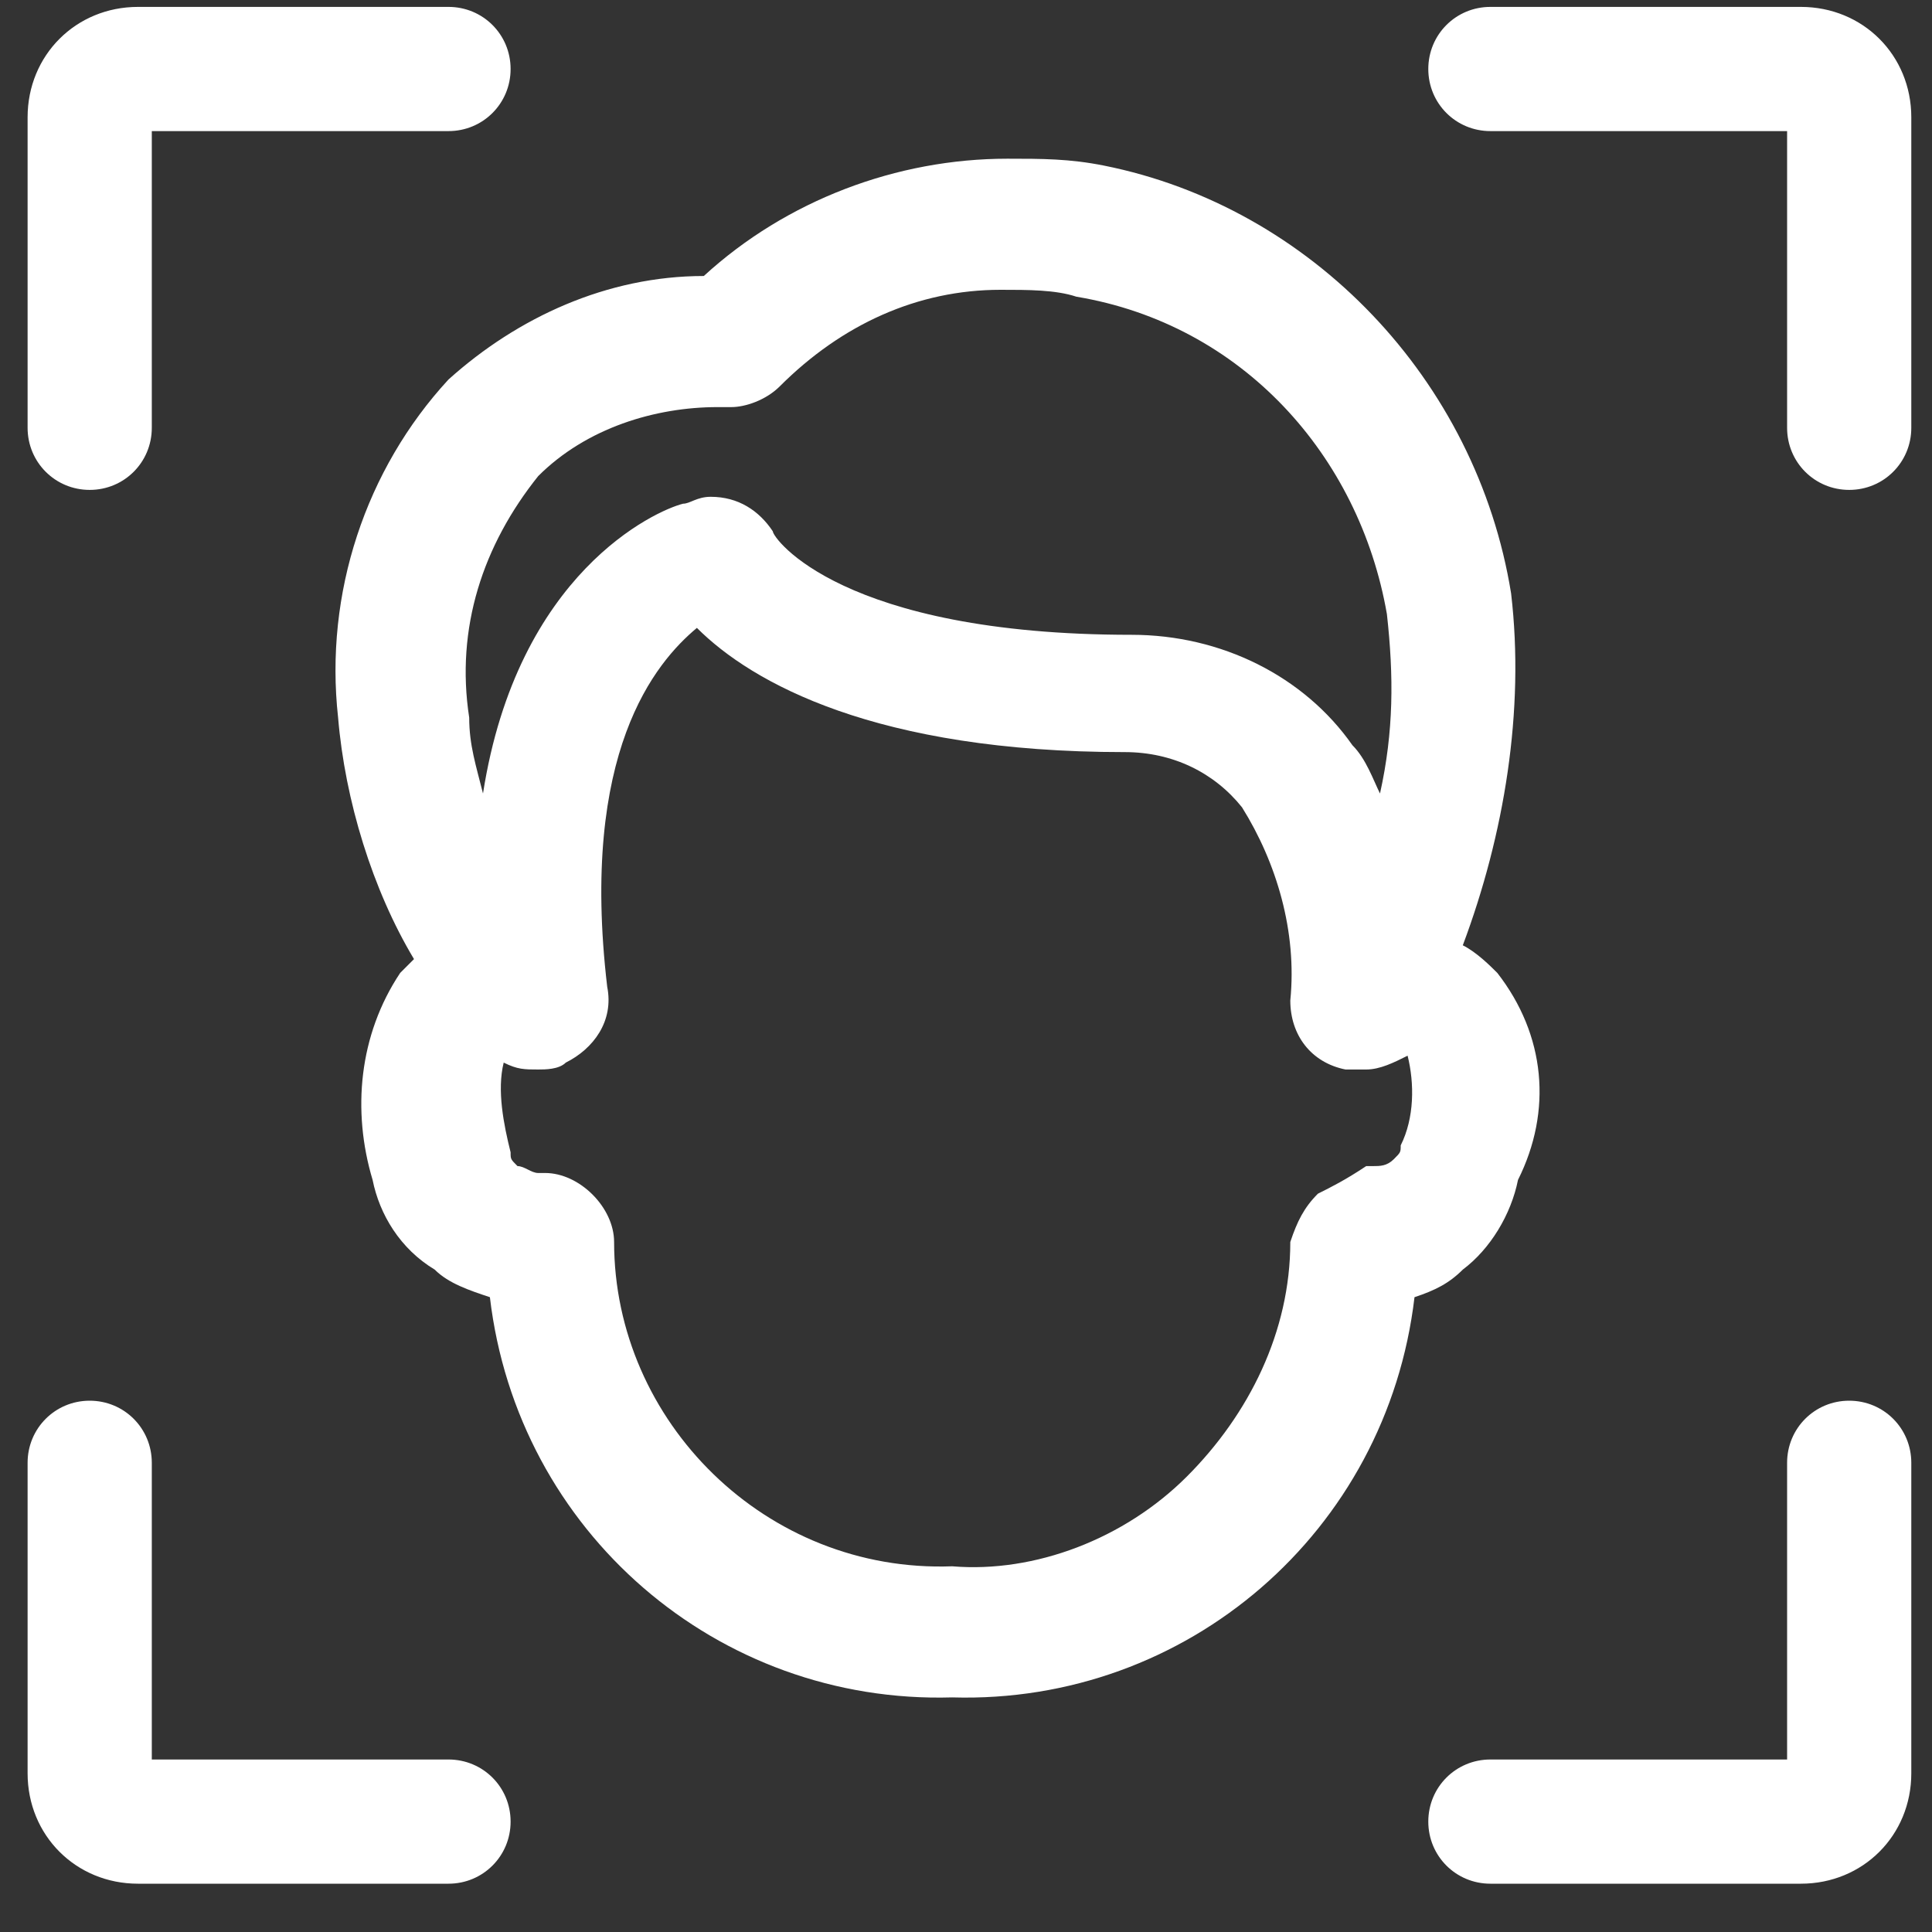 <svg width="28" height="28" viewBox="0 0 28 28" fill="none" xmlns="http://www.w3.org/2000/svg">
<rect x="0" y="0" width="28" height="28" fill="#333333" stroke="none"/>
<path fill-rule="evenodd" clip-rule="evenodd" d="M11.3 5.6C11.1 5.8 10.8 5.9 10.6 5.9H10.4C9.5 5.9 8.5 6.2 7.8 6.9C7 7.9 6.6 9.1 6.8 10.4C6.8 10.8 6.9 11.1 7 11.5C7.5 8.3 9.5 7.4 9.9 7.3C10 7.3 10.1 7.2 10.3 7.2C10.7 7.2 11 7.4 11.2 7.7C11.2 7.8 12.2 9.2 16.4 9.2C17.7 9.2 18.9 9.8 19.6 10.8C19.8 11 19.9 11.3 20 11.5C20.2 10.6 20.2 9.8 20.1 8.9C19.7 6.6 18 4.7 15.6 4.3C15.3 4.2 14.9 4.2 14.5 4.2C13.3 4.2 12.2 4.7 11.3 5.6ZM19.1 17.3C18.9 17.5 18.8 17.7 18.7 18C18.7 19.3 18.1 20.5 17.2 21.4C16.3 22.3 15 22.8 13.8 22.7C11.1 22.8 8.9 20.6 8.9 18C8.9 17.5 8.4 17 7.9 17H7.8C7.7 17 7.6 16.9 7.5 16.9C7.4 16.8 7.4 16.8 7.4 16.7C7.3 16.3 7.2 15.8 7.3 15.4C7.5 15.5 7.6 15.5 7.8 15.5C7.9 15.5 8.1 15.5 8.2 15.4C8.6 15.2 8.9 14.8 8.8 14.3C8.4 10.9 9.5 9.6 10.1 9.1C10.9 9.9 12.7 10.9 16.3 10.9C17 10.9 17.6 11.2 18 11.7C18.5 12.5 18.8 13.5 18.7 14.5C18.7 15 19 15.4 19.5 15.5C19.6 15.5 19.7 15.5 19.8 15.5C20 15.5 20.2 15.4 20.4 15.3C20.5 15.7 20.5 16.2 20.3 16.6C20.3 16.7 20.3 16.7 20.2 16.8C20.1 16.9 20 16.9 19.9 16.9H19.8C19.5 17.1 19.3 17.2 19.1 17.3ZM21.7 14.1C21.6 14 21.4 13.8 21.2 13.7C21.8 12.1 22.1 10.3 21.9 8.6C21.4 5.5 19 3 16 2.4C15.5 2.3 15.1 2.3 14.6 2.3C13 2.3 11.4 2.9 10.2 4C8.8 4 7.5 4.6 6.5 5.5C5.3 6.8 4.7 8.6 4.9 10.4C5 11.6 5.4 12.9 6 13.9L5.8 14.1C5.2 15 5.1 16.1 5.4 17.1C5.5 17.6 5.8 18.1 6.3 18.4C6.5 18.6 6.8 18.7 7.1 18.8C7.5 22.2 10.4 24.7 13.8 24.6C17.2 24.7 20.1 22.2 20.5 18.8C20.8 18.7 21 18.6 21.2 18.4C21.6 18.1 21.9 17.6 22 17.1C22.5 16.1 22.4 15 21.7 14.1Z" fill="white"/>
<path fill-rule="evenodd" clip-rule="evenodd" d="M26.8 20.3C27.3 20.3 27.7 20.7 27.7 21.2V25.7C27.7 26.6 27 27.3 26.1 27.3H21.6C21.1 27.3 20.7 26.9 20.7 26.4C20.7 25.9 21.1 25.5 21.6 25.5H25.9V21.2C25.9 20.7 26.3 20.3 26.8 20.3Z" fill="white"/>
<path fill-rule="evenodd" clip-rule="evenodd" d="M20.7 1C20.7 0.5 21.1 0.1 21.6 0.1H26.1C27 0.1 27.7 0.8 27.7 1.7V6.2C27.7 6.7 27.3 7.1 26.8 7.1C26.3 7.1 25.9 6.7 25.9 6.2V1.9H21.6C21.1 1.9 20.7 1.5 20.7 1Z" fill="white"/>
<path fill-rule="evenodd" clip-rule="evenodd" d="M1.3 7.1C0.8 7.1 0.4 6.7 0.4 6.2V1.7C0.4 0.8 1.1 0.1 2 0.1H6.5C7 0.1 7.4 0.5 7.4 1C7.4 1.5 7 1.9 6.5 1.9H2.2V6.2C2.2 6.7 1.8 7.1 1.3 7.1Z" fill="white"/>
<path fill-rule="evenodd" clip-rule="evenodd" d="M7.4 26.4C7.4 26.9 7 27.3 6.5 27.3H2C1.1 27.3 0.4 26.6 0.4 25.7V21.2C0.4 20.7 0.8 20.3 1.3 20.3C1.8 20.3 2.2 20.7 2.2 21.2V25.5H6.5C7 25.5 7.4 25.9 7.4 26.4Z" fill="white"/>
</svg>
